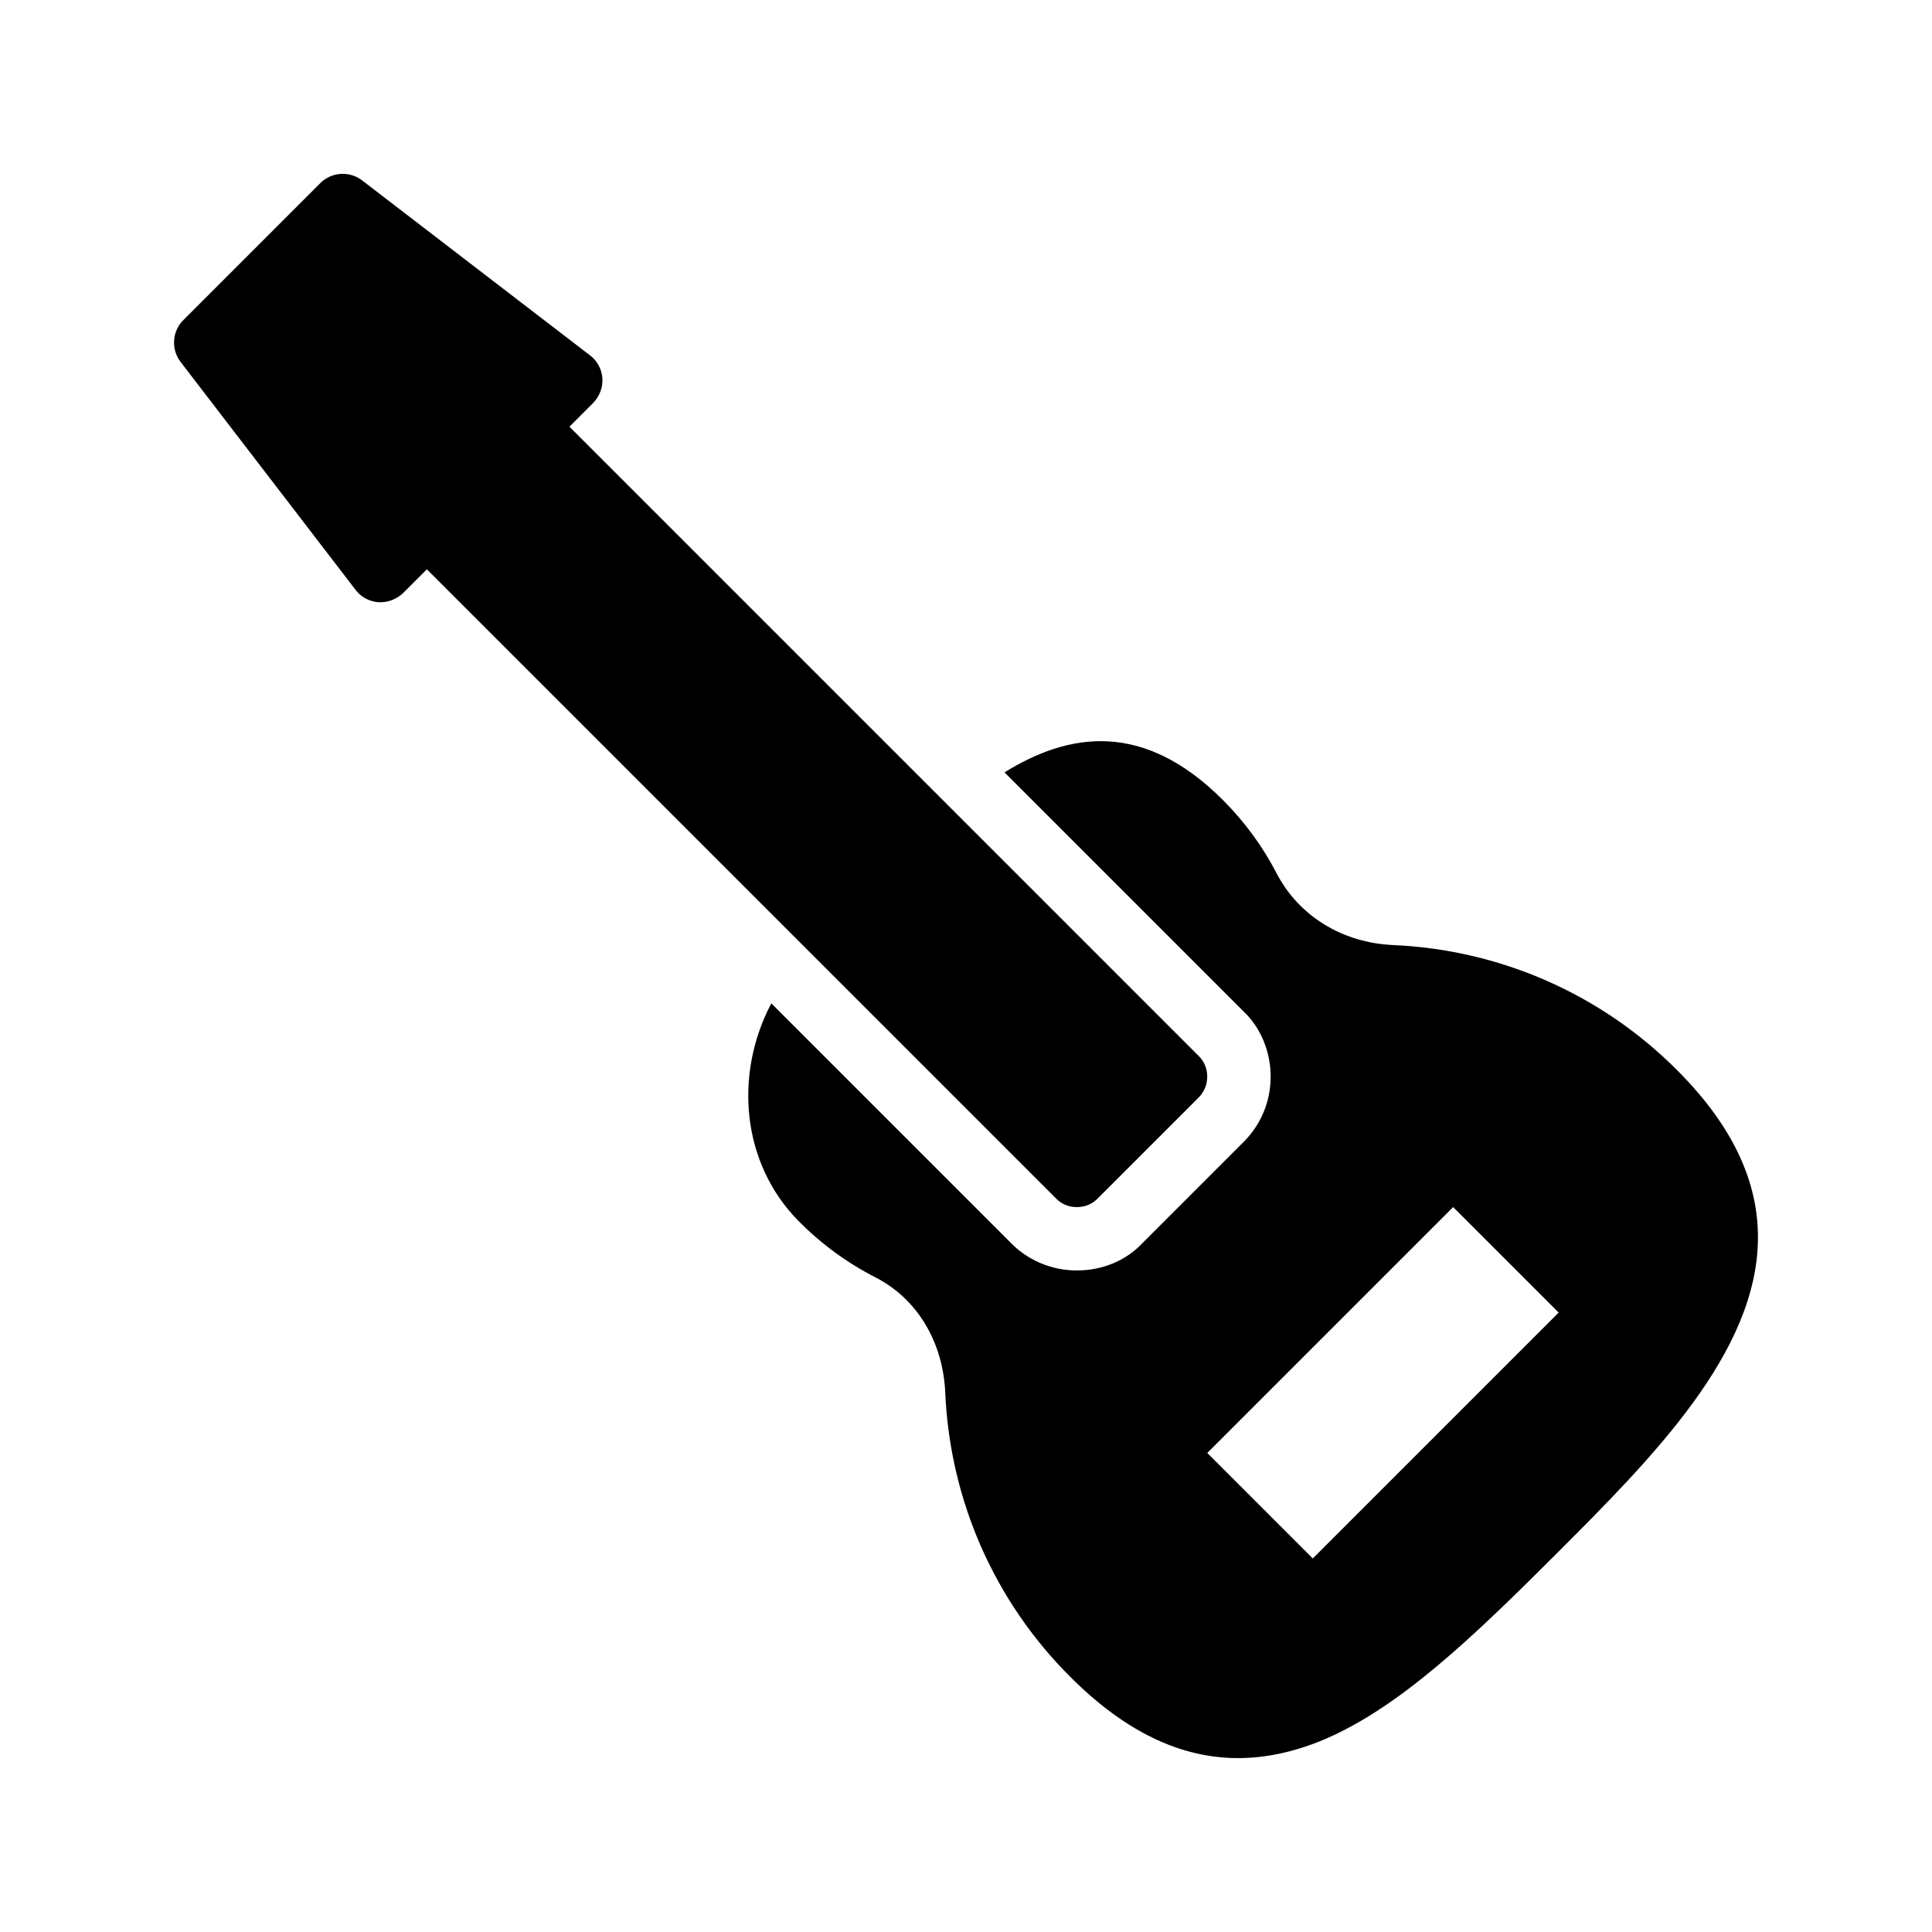 <?xml version="1.0" encoding="UTF-8"?>
<!-- Uploaded to: SVG Repo, www.svgrepo.com, Generator: SVG Repo Mixer Tools -->
<svg fill="#000000" width="800px" height="800px" version="1.1" viewBox="144 144 512 512" xmlns="http://www.w3.org/2000/svg">
 <g>
  <path d="m513.23 394.45c-13.52-0.586-25.023-7.727-30.898-18.977-3.695-7.137-8.48-13.688-14.273-19.48-21.074-21.074-40.809-17.887-57.855-7.305l63.395 63.395c4.449 4.199 7.137 10.582 7.137 17.215 0 6.551-2.519 12.68-7.137 17.297l-26.953 26.953c-4.281 4.535-10.496 7.137-17.297 7.137-6.633 0-13.016-2.688-17.551-7.391l-63.395-63.395c-9.992 18.977-7.809 42.402 7.137 57.602 6.047 6.129 12.93 11.168 20.488 15.031 11 5.625 17.887 17.047 18.473 30.566 1.258 28.465 13.016 55.25 33.168 75.32 14.359 14.359 29.055 21.496 44.418 21.496 7.473 0 15.199-1.68 23.09-5.039 19.648-8.48 38.457-26.281 60.961-48.785 25.695-25.695 53.738-53.738 53.738-84.219 0-14.191-6.129-28.969-21.41-44.25-20.066-20.156-46.852-31.91-75.234-33.172zm-21.328 162.56-27.961-27.961 65.16-65.16 27.961 27.961z"/>
  <path d="m244.28 303.6h0.586c2.184 0 4.367-0.922 5.961-2.434l6.297-6.297 166.84 166.84c1.512 1.512 3.441 2.184 5.375 2.184 2.016 0 3.945-0.672 5.457-2.184l26.953-26.953c1.426-1.512 2.184-3.359 2.184-5.457 0-2.016-0.758-3.945-2.184-5.375l-166.84-166.85 6.297-6.297c1.68-1.762 2.602-4.113 2.434-6.551-0.168-2.352-1.344-4.617-3.273-6.047l-60.371-46.352c-3.359-2.602-8.145-2.266-11.082 0.672l-36.359 36.363c-2.938 2.938-3.273 7.727-0.672 11.082l46.352 60.375c1.426 1.93 3.691 3.106 6.043 3.273z"/>
 </g>
</svg>